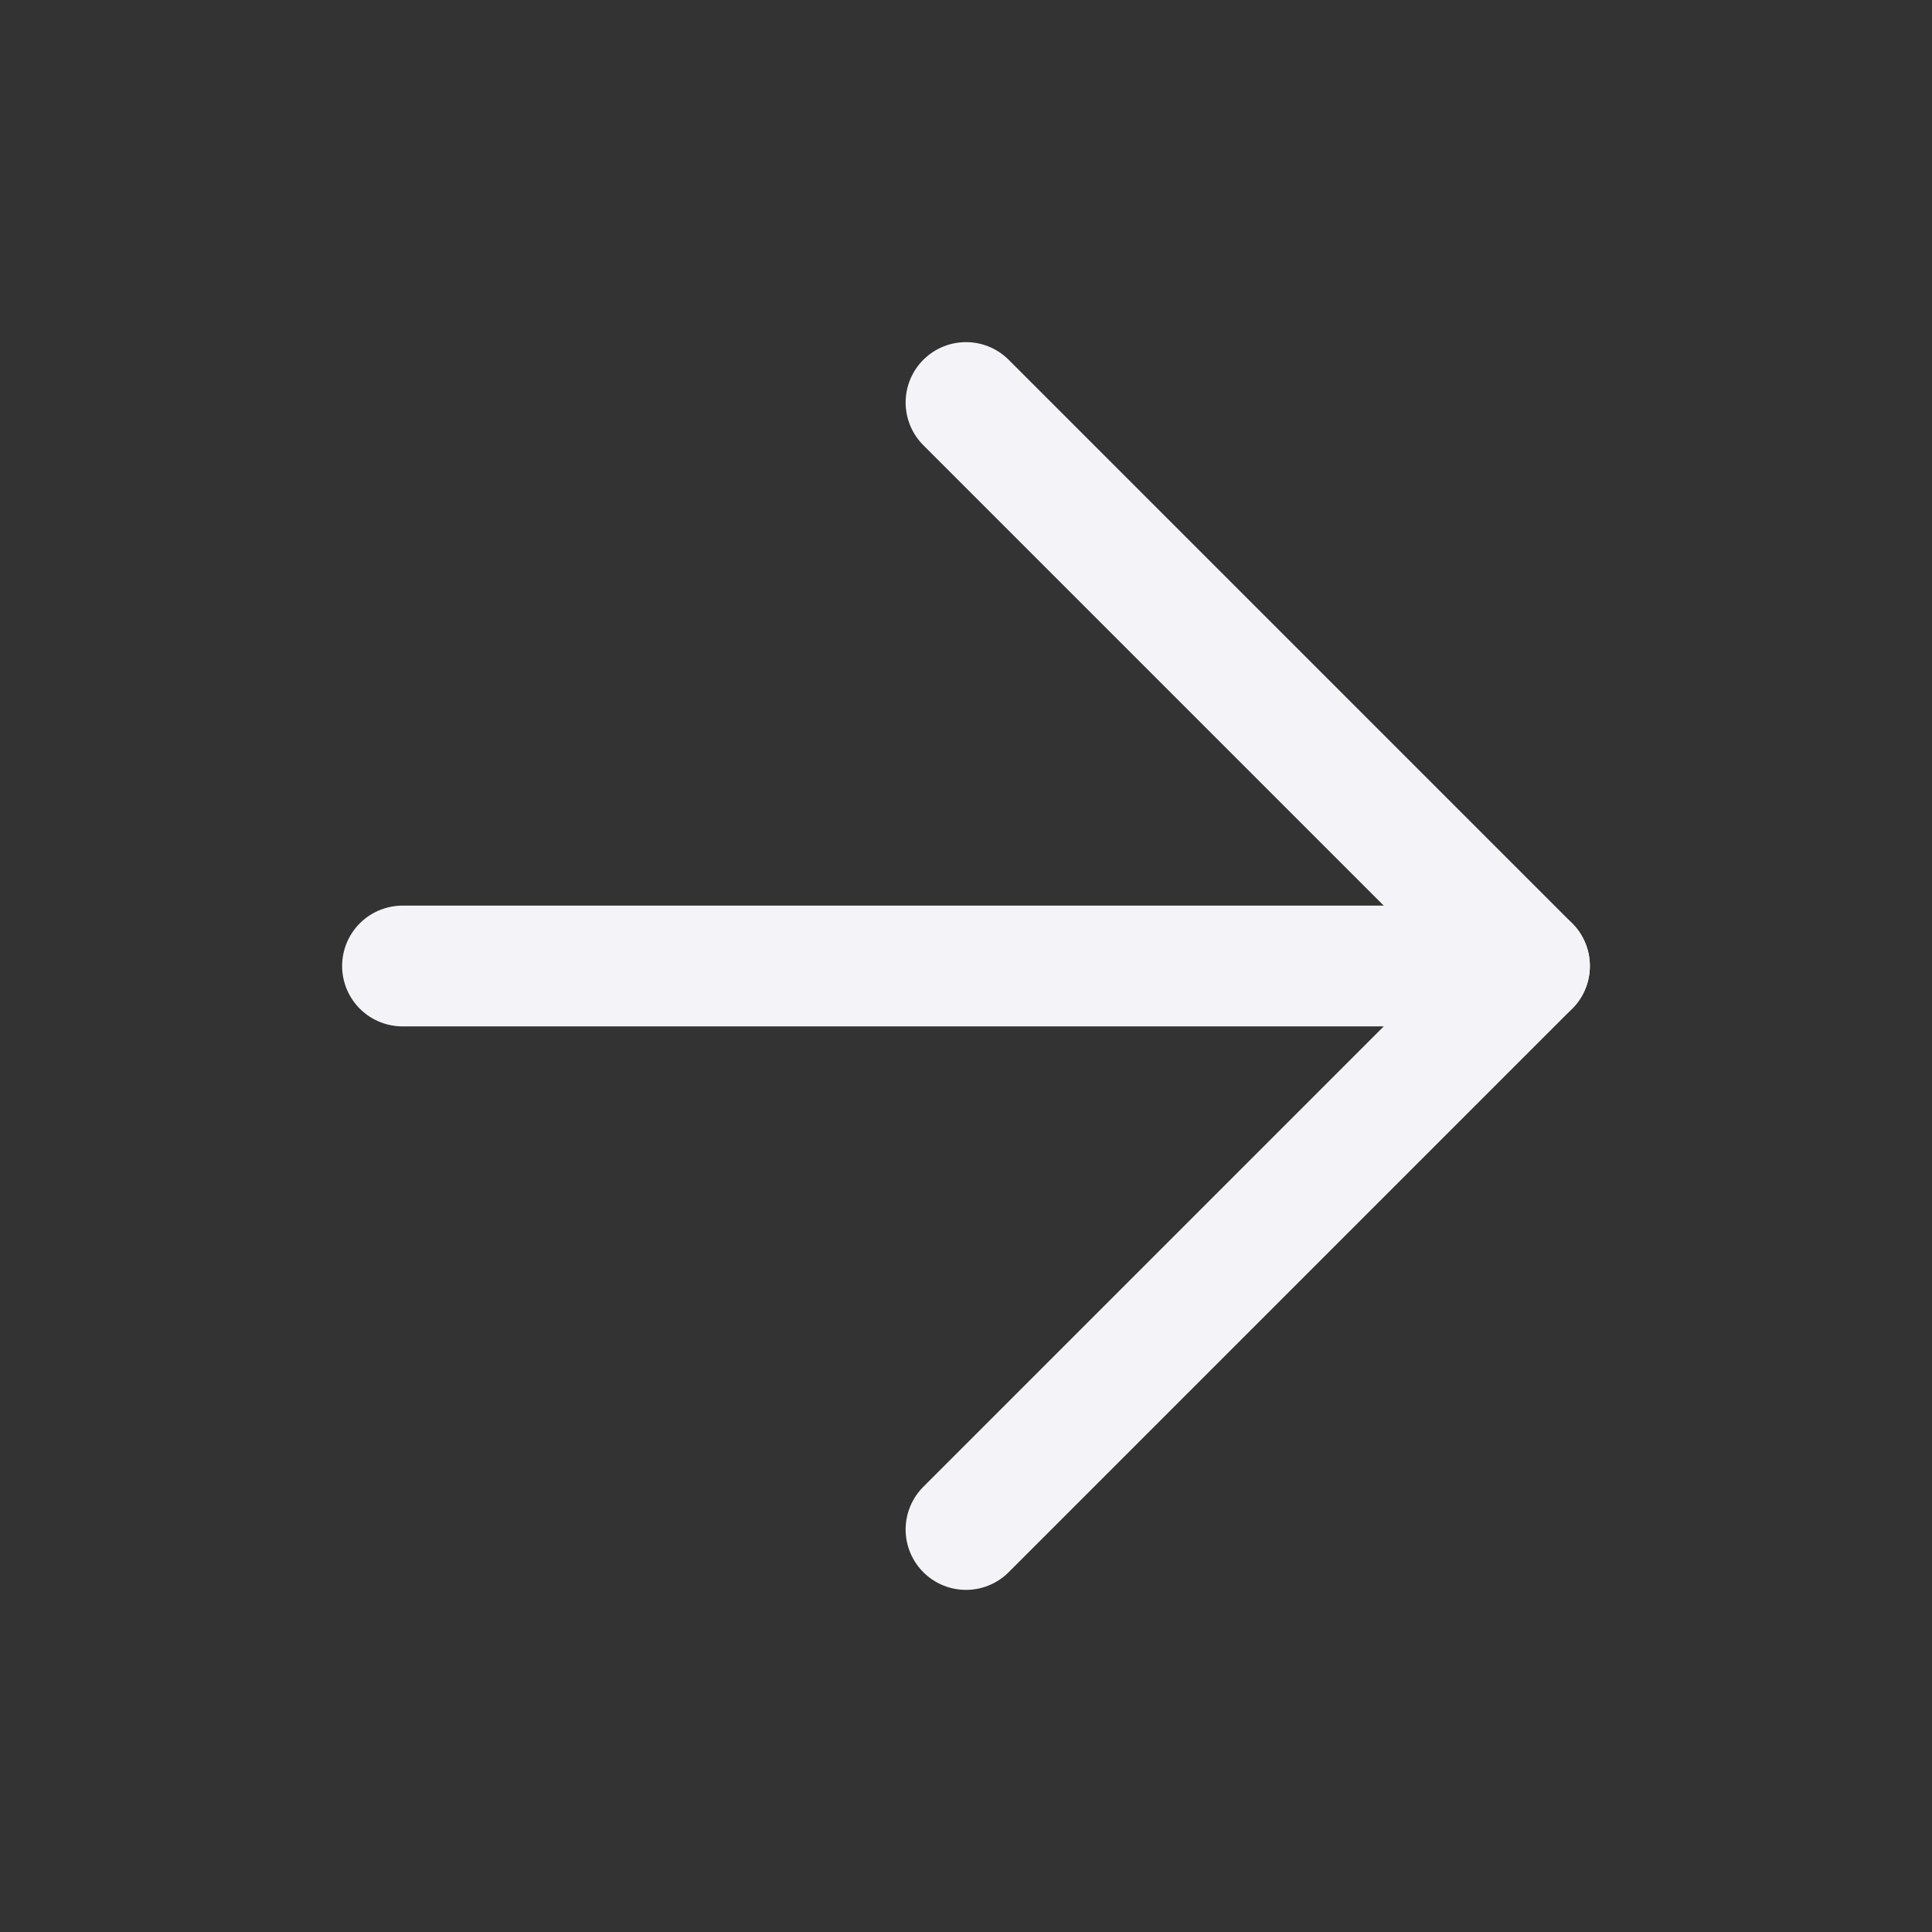<?xml version="1.0" encoding="UTF-8"?> <svg xmlns="http://www.w3.org/2000/svg" width="24" height="24" viewBox="0 0 24 24" fill="none"><rect x="0" y="0" width="24" height="24" fill="#333333" stroke="none"/><path d="M5 12H19" stroke="#F4F3F8" stroke-width="1.5" stroke-linecap="round" stroke-linejoin="round"></path><path d="M12 5L19 12L12 19" stroke="#F4F3F8" stroke-width="1.5" stroke-linecap="round" stroke-linejoin="round"></path></svg> 